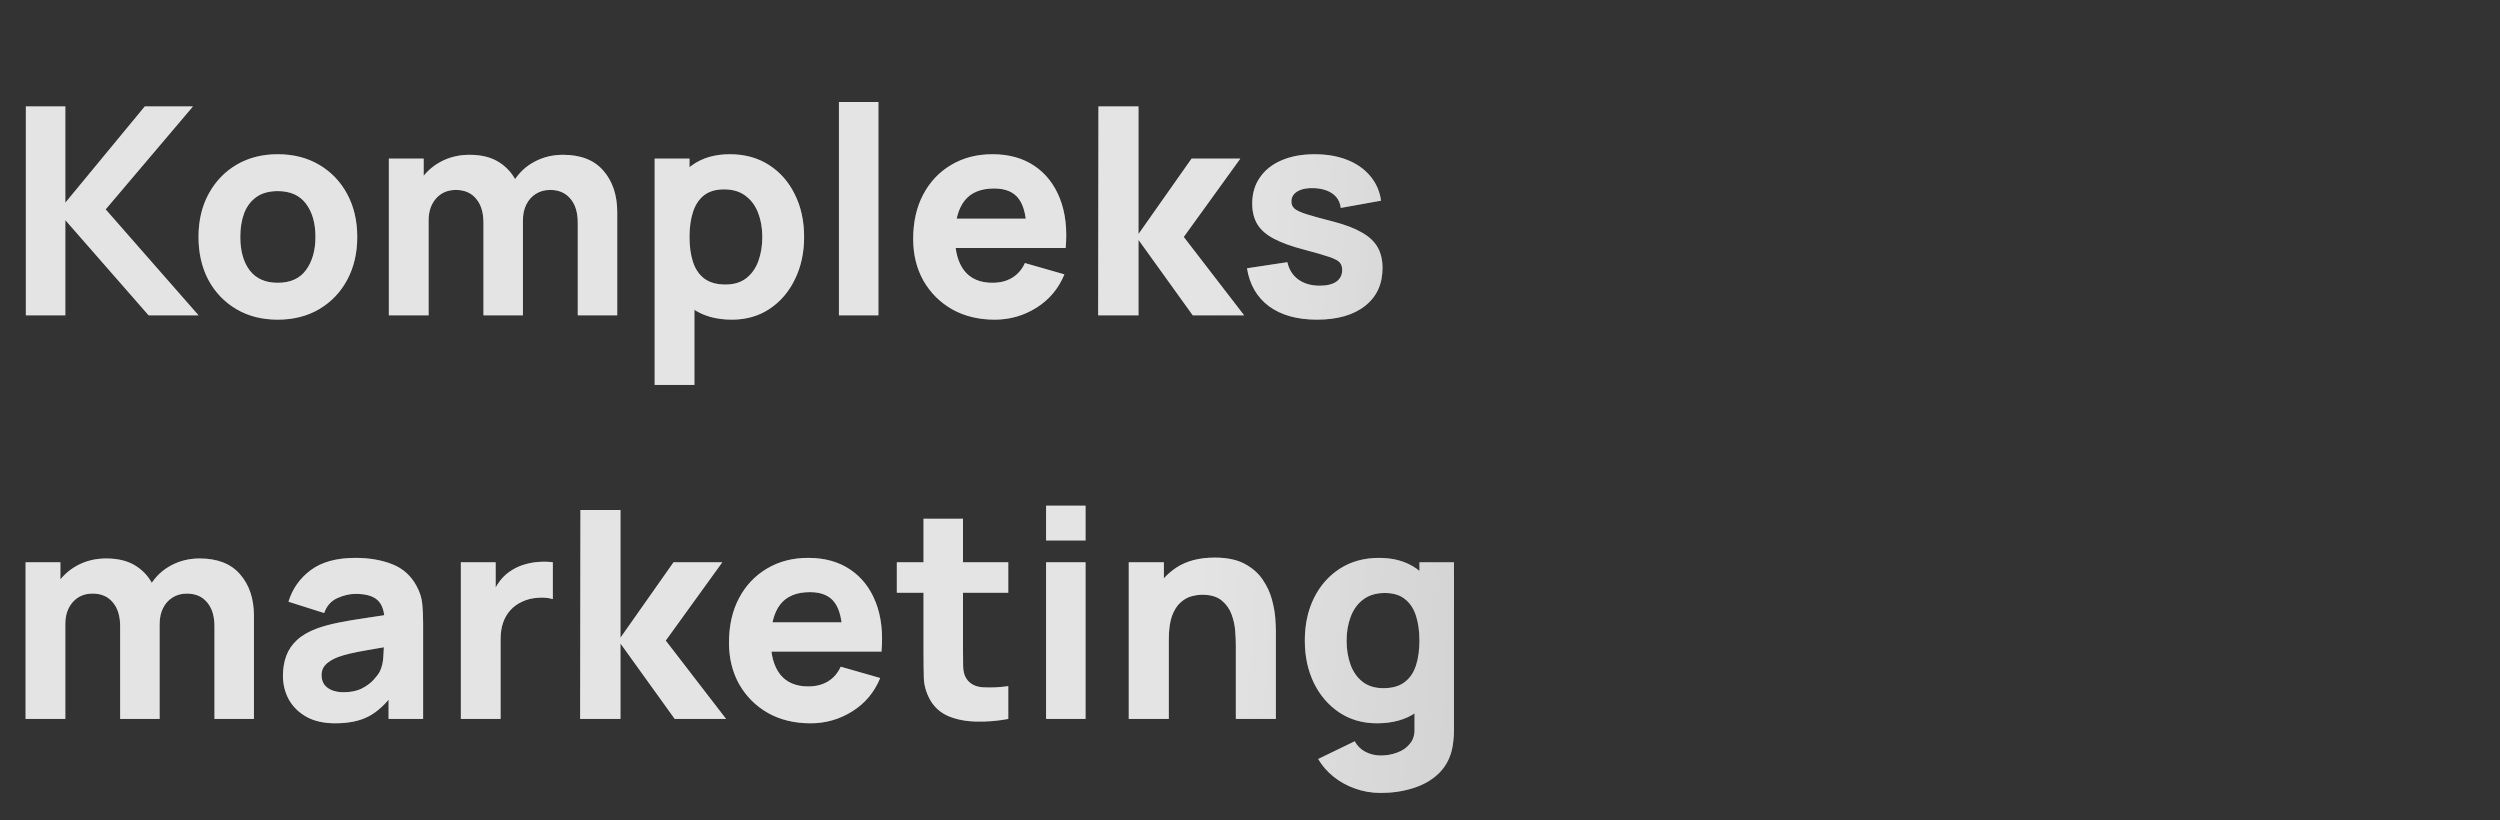 <?xml version="1.0" encoding="UTF-8"?> <svg xmlns="http://www.w3.org/2000/svg" width="192" height="63" viewBox="0 0 192 63" fill="none"><rect x="0" y="0" width="192" height="63" fill="#333333" stroke="none"/><path d="M1.986 24.215V8.169H5.017V15.568L11.123 8.169H14.822L8.114 16.08L15.246 24.215H11.413L5.017 16.905V24.215H1.986ZM21.33 24.549C20.119 24.549 19.057 24.278 18.143 23.735C17.229 23.193 16.516 22.447 16.003 21.496C15.498 20.537 15.246 19.438 15.246 18.197C15.246 16.942 15.506 15.839 16.026 14.888C16.546 13.93 17.263 13.183 18.176 12.648C19.09 12.113 20.141 11.846 21.33 11.846C22.541 11.846 23.603 12.117 24.517 12.659C25.438 13.202 26.155 13.952 26.667 14.91C27.18 15.861 27.436 16.957 27.436 18.197C27.436 19.445 27.176 20.549 26.656 21.507C26.143 22.458 25.427 23.204 24.506 23.747C23.592 24.281 22.533 24.549 21.33 24.549ZM21.33 21.718C22.303 21.718 23.027 21.392 23.503 20.738C23.985 20.077 24.227 19.23 24.227 18.197C24.227 17.128 23.982 16.273 23.491 15.634C23.009 14.996 22.288 14.676 21.33 14.676C20.669 14.676 20.126 14.825 19.703 15.122C19.279 15.419 18.964 15.831 18.756 16.359C18.555 16.886 18.455 17.499 18.455 18.197C18.455 19.274 18.696 20.133 19.179 20.771C19.669 21.403 20.386 21.718 21.33 21.718ZM44.372 24.215V17.105C44.372 16.311 44.183 15.694 43.804 15.256C43.432 14.81 42.916 14.587 42.255 14.587C41.832 14.587 41.464 14.687 41.152 14.888C40.84 15.081 40.595 15.356 40.416 15.713C40.246 16.062 40.16 16.466 40.16 16.927L38.89 16.08C38.89 15.256 39.083 14.528 39.469 13.896C39.863 13.265 40.387 12.774 41.041 12.425C41.702 12.069 42.433 11.89 43.236 11.89C44.61 11.89 45.646 12.299 46.344 13.116C47.05 13.926 47.403 14.988 47.403 16.303V24.215H44.372ZM29.864 24.215V12.18H32.538V16.169H32.917V24.215H29.864ZM37.129 24.215V17.105C37.129 16.311 36.94 15.694 36.561 15.256C36.19 14.81 35.673 14.587 35.012 14.587C34.381 14.587 33.872 14.806 33.486 15.245C33.107 15.675 32.917 16.236 32.917 16.927L31.647 16.036C31.647 15.248 31.844 14.543 32.238 13.918C32.631 13.294 33.159 12.8 33.82 12.437C34.489 12.072 35.235 11.89 36.06 11.89C37.003 11.89 37.776 12.091 38.377 12.492C38.986 12.893 39.436 13.428 39.726 14.097C40.015 14.765 40.16 15.501 40.16 16.303V24.215H37.129ZM56.206 24.549C55.01 24.549 54.011 24.27 53.209 23.713C52.407 23.156 51.801 22.398 51.392 21.44C50.991 20.482 50.791 19.401 50.791 18.197C50.791 16.994 50.991 15.913 51.392 14.955C51.794 13.996 52.384 13.239 53.164 12.682C53.944 12.124 54.906 11.846 56.05 11.846C57.202 11.846 58.205 12.121 59.059 12.671C59.913 13.22 60.574 13.974 61.042 14.932C61.518 15.883 61.755 16.972 61.755 18.197C61.755 19.401 61.521 20.482 61.053 21.44C60.593 22.398 59.947 23.156 59.114 23.713C58.282 24.27 57.313 24.549 56.206 24.549ZM50.278 29.563V12.18H52.953V20.426H53.331V29.563H50.278ZM55.716 21.852C56.37 21.852 56.904 21.689 57.321 21.362C57.736 21.035 58.045 20.597 58.245 20.047C58.446 19.49 58.546 18.873 58.546 18.197C58.546 17.529 58.442 16.92 58.234 16.37C58.026 15.813 57.703 15.371 57.265 15.044C56.834 14.71 56.281 14.543 55.605 14.543C54.973 14.543 54.461 14.695 54.067 14.999C53.681 15.304 53.398 15.731 53.22 16.281C53.042 16.831 52.953 17.469 52.953 18.197C52.953 18.925 53.042 19.564 53.22 20.114C53.398 20.664 53.688 21.091 54.089 21.395C54.498 21.7 55.04 21.852 55.716 21.852ZM64.43 24.215V7.834H67.461V24.215H64.43ZM76.395 24.549C75.162 24.549 74.074 24.285 73.13 23.758C72.195 23.223 71.459 22.491 70.924 21.562C70.397 20.627 70.133 19.557 70.133 18.353C70.133 17.038 70.393 15.895 70.913 14.921C71.433 13.948 72.15 13.194 73.064 12.659C73.977 12.117 75.028 11.846 76.217 11.846C77.48 11.846 78.553 12.143 79.437 12.737C80.321 13.332 80.975 14.167 81.398 15.245C81.822 16.322 81.971 17.588 81.844 19.044H78.847V17.93C78.847 16.704 78.65 15.824 78.256 15.289C77.87 14.747 77.235 14.476 76.351 14.476C75.318 14.476 74.557 14.791 74.067 15.423C73.584 16.047 73.342 16.972 73.342 18.197C73.342 19.319 73.584 20.188 74.067 20.805C74.557 21.414 75.274 21.718 76.217 21.718C76.811 21.718 77.32 21.588 77.744 21.328C78.167 21.069 78.49 20.693 78.713 20.203L81.744 21.072C81.291 22.172 80.574 23.026 79.593 23.635C78.62 24.244 77.554 24.549 76.395 24.549ZM72.406 19.044V16.793H80.385V19.044H72.406ZM84.338 24.215L84.36 8.169H87.436V17.974L91.514 12.18H95.258L90.912 18.197L95.548 24.215H91.603L87.436 18.42V24.215H84.338ZM101.141 24.549C99.626 24.549 98.4 24.207 97.464 23.524C96.535 22.833 95.971 21.86 95.77 20.604L98.868 20.136C98.994 20.701 99.273 21.143 99.704 21.462C100.142 21.782 100.695 21.941 101.364 21.941C101.914 21.941 102.337 21.837 102.634 21.629C102.931 21.414 103.08 21.117 103.08 20.738C103.08 20.5 103.021 20.311 102.902 20.17C102.783 20.021 102.515 19.876 102.099 19.735C101.691 19.594 101.052 19.408 100.183 19.178C99.202 18.925 98.419 18.643 97.832 18.331C97.245 18.019 96.822 17.648 96.561 17.217C96.302 16.779 96.171 16.251 96.171 15.634C96.171 14.862 96.368 14.193 96.762 13.629C97.156 13.057 97.709 12.618 98.422 12.314C99.143 12.002 99.99 11.846 100.963 11.846C101.906 11.846 102.742 11.991 103.47 12.28C104.198 12.57 104.785 12.982 105.231 13.517C105.684 14.052 105.962 14.684 106.066 15.412L102.969 15.969C102.917 15.523 102.723 15.17 102.389 14.91C102.055 14.65 101.602 14.498 101.03 14.453C100.473 14.416 100.023 14.491 99.681 14.676C99.347 14.862 99.18 15.129 99.18 15.479C99.18 15.687 99.251 15.861 99.392 16.002C99.54 16.143 99.841 16.288 100.294 16.437C100.755 16.585 101.453 16.779 102.389 17.016C103.303 17.254 104.035 17.532 104.584 17.852C105.141 18.164 105.546 18.543 105.799 18.988C106.051 19.427 106.178 19.958 106.178 20.582C106.178 21.815 105.732 22.785 104.841 23.49C103.949 24.196 102.716 24.549 101.141 24.549ZM16.471 55.215V48.105C16.471 47.31 16.282 46.694 15.903 46.256C15.532 45.81 15.015 45.587 14.354 45.587C13.931 45.587 13.563 45.687 13.251 45.888C12.939 46.081 12.694 46.356 12.516 46.712C12.345 47.062 12.259 47.467 12.259 47.927L10.989 47.08C10.989 46.256 11.182 45.528 11.569 44.896C11.962 44.265 12.486 43.775 13.14 43.425C13.801 43.069 14.533 42.891 15.335 42.891C16.709 42.891 17.745 43.299 18.444 44.116C19.149 44.926 19.502 45.988 19.502 47.303V55.215H16.471ZM1.964 55.215V43.18H4.638V47.169H5.017V55.215H1.964ZM9.229 55.215V48.105C9.229 47.31 9.039 46.694 8.66 46.256C8.289 45.81 7.773 45.587 7.112 45.587C6.48 45.587 5.971 45.806 5.585 46.245C5.206 46.675 5.017 47.236 5.017 47.927L3.746 47.036C3.746 46.248 3.943 45.542 4.337 44.919C4.731 44.294 5.258 43.8 5.919 43.437C6.588 43.072 7.334 42.891 8.159 42.891C9.102 42.891 9.875 43.091 10.477 43.492C11.086 43.893 11.535 44.428 11.825 45.097C12.115 45.765 12.259 46.501 12.259 47.303V55.215H9.229ZM25.743 55.549C24.881 55.549 24.149 55.385 23.548 55.059C22.953 54.724 22.5 54.282 22.188 53.733C21.884 53.175 21.731 52.562 21.731 51.894C21.731 51.337 21.817 50.828 21.988 50.367C22.158 49.907 22.433 49.502 22.812 49.153C23.198 48.796 23.715 48.499 24.361 48.261C24.807 48.098 25.338 47.953 25.954 47.827C26.571 47.7 27.269 47.582 28.049 47.47C28.829 47.351 29.687 47.221 30.623 47.08L29.531 47.682C29.531 46.969 29.36 46.445 29.019 46.111C28.677 45.776 28.105 45.609 27.303 45.609C26.857 45.609 26.393 45.717 25.91 45.932C25.427 46.148 25.089 46.531 24.896 47.08L22.155 46.211C22.459 45.216 23.031 44.406 23.871 43.782C24.71 43.158 25.854 42.846 27.303 42.846C28.365 42.846 29.308 43.009 30.133 43.336C30.958 43.663 31.582 44.228 32.005 45.03C32.243 45.476 32.384 45.921 32.428 46.367C32.473 46.813 32.495 47.31 32.495 47.86V55.215H29.843V52.741L30.222 53.253C29.635 54.063 29 54.65 28.317 55.014C27.641 55.37 26.783 55.549 25.743 55.549ZM26.389 53.164C26.946 53.164 27.414 53.068 27.793 52.874C28.179 52.674 28.484 52.447 28.707 52.195C28.937 51.942 29.093 51.73 29.175 51.56C29.331 51.233 29.42 50.854 29.442 50.423C29.472 49.985 29.487 49.621 29.487 49.331L30.378 49.554C29.479 49.703 28.751 49.829 28.194 49.933C27.637 50.029 27.188 50.118 26.846 50.2C26.504 50.282 26.203 50.371 25.943 50.468C25.646 50.587 25.405 50.717 25.219 50.858C25.041 50.991 24.907 51.14 24.818 51.303C24.736 51.467 24.695 51.649 24.695 51.849C24.695 52.124 24.762 52.362 24.896 52.562C25.037 52.756 25.234 52.904 25.486 53.008C25.739 53.112 26.04 53.164 26.389 53.164ZM35.393 55.215V43.18H38.067V46.122L37.777 45.743C37.933 45.327 38.141 44.948 38.401 44.606C38.661 44.265 38.981 43.983 39.359 43.76C39.649 43.581 39.965 43.444 40.307 43.347C40.648 43.243 41.001 43.18 41.365 43.158C41.729 43.128 42.093 43.136 42.457 43.18V46.011C42.123 45.907 41.733 45.873 41.287 45.91C40.849 45.94 40.451 46.04 40.095 46.211C39.738 46.374 39.437 46.594 39.192 46.868C38.947 47.136 38.761 47.455 38.635 47.827C38.509 48.191 38.446 48.603 38.446 49.064V55.215H35.393ZM44.554 55.215L44.577 39.169H47.652V48.974L51.73 43.18H55.474L51.129 49.197L55.764 55.215H51.82L47.652 49.42V55.215H44.554ZM62.249 55.549C61.016 55.549 59.928 55.285 58.984 54.758C58.048 54.223 57.313 53.491 56.778 52.562C56.251 51.627 55.987 50.557 55.987 49.353C55.987 48.038 56.247 46.895 56.767 45.921C57.287 44.948 58.004 44.194 58.917 43.659C59.831 43.117 60.882 42.846 62.071 42.846C63.334 42.846 64.407 43.143 65.291 43.737C66.175 44.332 66.829 45.167 67.252 46.245C67.676 47.322 67.824 48.588 67.698 50.044H64.701V48.93C64.701 47.704 64.504 46.824 64.11 46.289C63.724 45.747 63.089 45.476 62.205 45.476C61.172 45.476 60.411 45.791 59.92 46.423C59.437 47.047 59.196 47.972 59.196 49.197C59.196 50.319 59.437 51.188 59.92 51.805C60.411 52.414 61.127 52.718 62.071 52.718C62.665 52.718 63.174 52.589 63.597 52.328C64.021 52.069 64.344 51.693 64.567 51.203L67.598 52.072C67.145 53.172 66.428 54.026 65.447 54.635C64.474 55.244 63.408 55.549 62.249 55.549ZM58.26 50.044V47.793H66.238V50.044H58.26ZM77.435 55.215C76.603 55.37 75.785 55.437 74.983 55.415C74.188 55.4 73.475 55.263 72.844 55.003C72.22 54.735 71.744 54.308 71.418 53.721C71.12 53.172 70.964 52.614 70.95 52.05C70.935 51.478 70.927 50.832 70.927 50.111V39.837H73.958V49.933C73.958 50.401 73.962 50.824 73.969 51.203C73.984 51.575 74.062 51.872 74.203 52.094C74.471 52.518 74.898 52.748 75.485 52.785C76.072 52.822 76.722 52.793 77.435 52.696V55.215ZM68.877 45.52V43.18H77.435V45.52H68.877ZM80.339 41.509V38.834H83.37V41.509H80.339ZM80.339 55.215V43.18H83.37V55.215H80.339ZM94.912 55.215V49.532C94.912 49.257 94.897 48.908 94.867 48.484C94.838 48.053 94.745 47.623 94.589 47.192C94.433 46.761 94.176 46.401 93.82 46.111C93.471 45.821 92.973 45.676 92.327 45.676C92.067 45.676 91.788 45.717 91.491 45.799C91.194 45.88 90.915 46.04 90.655 46.278C90.395 46.508 90.18 46.85 90.009 47.303C89.846 47.756 89.764 48.358 89.764 49.108L88.025 48.284C88.025 47.333 88.219 46.441 88.605 45.609C88.991 44.777 89.571 44.105 90.343 43.593C91.123 43.08 92.104 42.824 93.285 42.824C94.228 42.824 94.997 42.983 95.591 43.303C96.186 43.622 96.646 44.027 96.973 44.517C97.308 45.008 97.545 45.52 97.686 46.055C97.828 46.583 97.913 47.065 97.943 47.504C97.972 47.942 97.987 48.261 97.987 48.462V55.215H94.912ZM86.688 55.215V43.18H89.385V47.169H89.764V55.215H86.688ZM106.027 60.897C105.343 60.897 104.693 60.786 104.077 60.563C103.46 60.348 102.907 60.043 102.416 59.649C101.933 59.263 101.54 58.81 101.235 58.29L104.043 56.931C104.236 57.287 104.511 57.558 104.868 57.744C105.232 57.93 105.625 58.023 106.049 58.023C106.502 58.023 106.929 57.944 107.33 57.788C107.731 57.64 108.051 57.413 108.289 57.109C108.534 56.812 108.649 56.44 108.634 55.995V52.496H109.013V43.18H111.665V56.039C111.665 56.336 111.65 56.615 111.62 56.875C111.598 57.142 111.553 57.406 111.487 57.666C111.294 58.401 110.933 59.007 110.406 59.482C109.886 59.958 109.247 60.31 108.489 60.541C107.731 60.779 106.911 60.897 106.027 60.897ZM105.759 55.549C104.652 55.549 103.683 55.27 102.851 54.713C102.019 54.156 101.369 53.398 100.901 52.44C100.44 51.482 100.21 50.401 100.21 49.197C100.21 47.972 100.444 46.883 100.912 45.932C101.387 44.974 102.052 44.22 102.907 43.67C103.761 43.121 104.764 42.846 105.915 42.846C107.059 42.846 108.021 43.124 108.801 43.682C109.581 44.239 110.172 44.996 110.573 45.955C110.974 46.913 111.175 47.994 111.175 49.197C111.175 50.401 110.97 51.482 110.562 52.44C110.161 53.398 109.559 54.156 108.757 54.713C107.954 55.27 106.955 55.549 105.759 55.549ZM106.249 52.852C106.925 52.852 107.464 52.7 107.865 52.395C108.274 52.091 108.567 51.664 108.745 51.114C108.924 50.564 109.013 49.925 109.013 49.197C109.013 48.469 108.924 47.831 108.745 47.281C108.567 46.731 108.281 46.304 107.887 45.999C107.501 45.695 106.992 45.542 106.361 45.542C105.685 45.542 105.128 45.71 104.689 46.044C104.259 46.371 103.939 46.813 103.731 47.37C103.523 47.92 103.419 48.529 103.419 49.197C103.419 49.873 103.519 50.49 103.72 51.047C103.921 51.597 104.229 52.035 104.645 52.362C105.061 52.689 105.596 52.852 106.249 52.852Z" fill="white" fill-opacity="0.35"></path><path d="M1.986 24.215V8.169H5.017V15.568L11.123 8.169H14.822L8.114 16.08L15.246 24.215H11.413L5.017 16.905V24.215H1.986ZM21.33 24.549C20.119 24.549 19.057 24.278 18.143 23.735C17.229 23.193 16.516 22.447 16.003 21.496C15.498 20.537 15.246 19.438 15.246 18.197C15.246 16.942 15.506 15.839 16.026 14.888C16.546 13.93 17.263 13.183 18.176 12.648C19.09 12.113 20.141 11.846 21.33 11.846C22.541 11.846 23.603 12.117 24.517 12.659C25.438 13.202 26.155 13.952 26.667 14.91C27.18 15.861 27.436 16.957 27.436 18.197C27.436 19.445 27.176 20.549 26.656 21.507C26.143 22.458 25.427 23.204 24.506 23.747C23.592 24.281 22.533 24.549 21.33 24.549ZM21.33 21.718C22.303 21.718 23.027 21.392 23.503 20.738C23.985 20.077 24.227 19.23 24.227 18.197C24.227 17.128 23.982 16.273 23.491 15.634C23.009 14.996 22.288 14.676 21.33 14.676C20.669 14.676 20.126 14.825 19.703 15.122C19.279 15.419 18.964 15.831 18.756 16.359C18.555 16.886 18.455 17.499 18.455 18.197C18.455 19.274 18.696 20.133 19.179 20.771C19.669 21.403 20.386 21.718 21.33 21.718ZM44.372 24.215V17.105C44.372 16.311 44.183 15.694 43.804 15.256C43.432 14.81 42.916 14.587 42.255 14.587C41.832 14.587 41.464 14.687 41.152 14.888C40.84 15.081 40.595 15.356 40.416 15.713C40.246 16.062 40.16 16.466 40.16 16.927L38.89 16.08C38.89 15.256 39.083 14.528 39.469 13.896C39.863 13.265 40.387 12.774 41.041 12.425C41.702 12.069 42.433 11.89 43.236 11.89C44.61 11.89 45.646 12.299 46.344 13.116C47.05 13.926 47.403 14.988 47.403 16.303V24.215H44.372ZM29.864 24.215V12.18H32.538V16.169H32.917V24.215H29.864ZM37.129 24.215V17.105C37.129 16.311 36.94 15.694 36.561 15.256C36.19 14.81 35.673 14.587 35.012 14.587C34.381 14.587 33.872 14.806 33.486 15.245C33.107 15.675 32.917 16.236 32.917 16.927L31.647 16.036C31.647 15.248 31.844 14.543 32.238 13.918C32.631 13.294 33.159 12.8 33.82 12.437C34.489 12.072 35.235 11.89 36.06 11.89C37.003 11.89 37.776 12.091 38.377 12.492C38.986 12.893 39.436 13.428 39.726 14.097C40.015 14.765 40.16 15.501 40.16 16.303V24.215H37.129ZM56.206 24.549C55.01 24.549 54.011 24.27 53.209 23.713C52.407 23.156 51.801 22.398 51.392 21.44C50.991 20.482 50.791 19.401 50.791 18.197C50.791 16.994 50.991 15.913 51.392 14.955C51.794 13.996 52.384 13.239 53.164 12.682C53.944 12.124 54.906 11.846 56.05 11.846C57.202 11.846 58.205 12.121 59.059 12.671C59.913 13.22 60.574 13.974 61.042 14.932C61.518 15.883 61.755 16.972 61.755 18.197C61.755 19.401 61.521 20.482 61.053 21.44C60.593 22.398 59.947 23.156 59.114 23.713C58.282 24.27 57.313 24.549 56.206 24.549ZM50.278 29.563V12.18H52.953V20.426H53.331V29.563H50.278ZM55.716 21.852C56.37 21.852 56.904 21.689 57.321 21.362C57.736 21.035 58.045 20.597 58.245 20.047C58.446 19.49 58.546 18.873 58.546 18.197C58.546 17.529 58.442 16.92 58.234 16.37C58.026 15.813 57.703 15.371 57.265 15.044C56.834 14.71 56.281 14.543 55.605 14.543C54.973 14.543 54.461 14.695 54.067 14.999C53.681 15.304 53.398 15.731 53.22 16.281C53.042 16.831 52.953 17.469 52.953 18.197C52.953 18.925 53.042 19.564 53.22 20.114C53.398 20.664 53.688 21.091 54.089 21.395C54.498 21.7 55.04 21.852 55.716 21.852ZM64.43 24.215V7.834H67.461V24.215H64.43ZM76.395 24.549C75.162 24.549 74.074 24.285 73.13 23.758C72.195 23.223 71.459 22.491 70.924 21.562C70.397 20.627 70.133 19.557 70.133 18.353C70.133 17.038 70.393 15.895 70.913 14.921C71.433 13.948 72.15 13.194 73.064 12.659C73.977 12.117 75.028 11.846 76.217 11.846C77.48 11.846 78.553 12.143 79.437 12.737C80.321 13.332 80.975 14.167 81.398 15.245C81.822 16.322 81.971 17.588 81.844 19.044H78.847V17.93C78.847 16.704 78.65 15.824 78.256 15.289C77.87 14.747 77.235 14.476 76.351 14.476C75.318 14.476 74.557 14.791 74.067 15.423C73.584 16.047 73.342 16.972 73.342 18.197C73.342 19.319 73.584 20.188 74.067 20.805C74.557 21.414 75.274 21.718 76.217 21.718C76.811 21.718 77.32 21.588 77.744 21.328C78.167 21.069 78.49 20.693 78.713 20.203L81.744 21.072C81.291 22.172 80.574 23.026 79.593 23.635C78.62 24.244 77.554 24.549 76.395 24.549ZM72.406 19.044V16.793H80.385V19.044H72.406ZM84.338 24.215L84.36 8.169H87.436V17.974L91.514 12.18H95.258L90.912 18.197L95.548 24.215H91.603L87.436 18.42V24.215H84.338ZM101.141 24.549C99.626 24.549 98.4 24.207 97.464 23.524C96.535 22.833 95.971 21.86 95.77 20.604L98.868 20.136C98.994 20.701 99.273 21.143 99.704 21.462C100.142 21.782 100.695 21.941 101.364 21.941C101.914 21.941 102.337 21.837 102.634 21.629C102.931 21.414 103.08 21.117 103.08 20.738C103.08 20.5 103.021 20.311 102.902 20.17C102.783 20.021 102.515 19.876 102.099 19.735C101.691 19.594 101.052 19.408 100.183 19.178C99.202 18.925 98.419 18.643 97.832 18.331C97.245 18.019 96.822 17.648 96.561 17.217C96.302 16.779 96.171 16.251 96.171 15.634C96.171 14.862 96.368 14.193 96.762 13.629C97.156 13.057 97.709 12.618 98.422 12.314C99.143 12.002 99.99 11.846 100.963 11.846C101.906 11.846 102.742 11.991 103.47 12.28C104.198 12.57 104.785 12.982 105.231 13.517C105.684 14.052 105.962 14.684 106.066 15.412L102.969 15.969C102.917 15.523 102.723 15.17 102.389 14.91C102.055 14.65 101.602 14.498 101.03 14.453C100.473 14.416 100.023 14.491 99.681 14.676C99.347 14.862 99.18 15.129 99.18 15.479C99.18 15.687 99.251 15.861 99.392 16.002C99.54 16.143 99.841 16.288 100.294 16.437C100.755 16.585 101.453 16.779 102.389 17.016C103.303 17.254 104.035 17.532 104.584 17.852C105.141 18.164 105.546 18.543 105.799 18.988C106.051 19.427 106.178 19.958 106.178 20.582C106.178 21.815 105.732 22.785 104.841 23.49C103.949 24.196 102.716 24.549 101.141 24.549ZM16.471 55.215V48.105C16.471 47.31 16.282 46.694 15.903 46.256C15.532 45.81 15.015 45.587 14.354 45.587C13.931 45.587 13.563 45.687 13.251 45.888C12.939 46.081 12.694 46.356 12.516 46.712C12.345 47.062 12.259 47.467 12.259 47.927L10.989 47.08C10.989 46.256 11.182 45.528 11.569 44.896C11.962 44.265 12.486 43.775 13.14 43.425C13.801 43.069 14.533 42.891 15.335 42.891C16.709 42.891 17.745 43.299 18.444 44.116C19.149 44.926 19.502 45.988 19.502 47.303V55.215H16.471ZM1.964 55.215V43.18H4.638V47.169H5.017V55.215H1.964ZM9.229 55.215V48.105C9.229 47.31 9.039 46.694 8.66 46.256C8.289 45.81 7.773 45.587 7.112 45.587C6.48 45.587 5.971 45.806 5.585 46.245C5.206 46.675 5.017 47.236 5.017 47.927L3.746 47.036C3.746 46.248 3.943 45.542 4.337 44.919C4.731 44.294 5.258 43.8 5.919 43.437C6.588 43.072 7.334 42.891 8.159 42.891C9.102 42.891 9.875 43.091 10.477 43.492C11.086 43.893 11.535 44.428 11.825 45.097C12.115 45.765 12.259 46.501 12.259 47.303V55.215H9.229ZM25.743 55.549C24.881 55.549 24.149 55.385 23.548 55.059C22.953 54.724 22.5 54.282 22.188 53.733C21.884 53.175 21.731 52.562 21.731 51.894C21.731 51.337 21.817 50.828 21.988 50.367C22.158 49.907 22.433 49.502 22.812 49.153C23.198 48.796 23.715 48.499 24.361 48.261C24.807 48.098 25.338 47.953 25.954 47.827C26.571 47.7 27.269 47.582 28.049 47.47C28.829 47.351 29.687 47.221 30.623 47.08L29.531 47.682C29.531 46.969 29.36 46.445 29.019 46.111C28.677 45.776 28.105 45.609 27.303 45.609C26.857 45.609 26.393 45.717 25.91 45.932C25.427 46.148 25.089 46.531 24.896 47.08L22.155 46.211C22.459 45.216 23.031 44.406 23.871 43.782C24.71 43.158 25.854 42.846 27.303 42.846C28.365 42.846 29.308 43.009 30.133 43.336C30.958 43.663 31.582 44.228 32.005 45.03C32.243 45.476 32.384 45.921 32.428 46.367C32.473 46.813 32.495 47.31 32.495 47.86V55.215H29.843V52.741L30.222 53.253C29.635 54.063 29 54.65 28.317 55.014C27.641 55.37 26.783 55.549 25.743 55.549ZM26.389 53.164C26.946 53.164 27.414 53.068 27.793 52.874C28.179 52.674 28.484 52.447 28.707 52.195C28.937 51.942 29.093 51.73 29.175 51.56C29.331 51.233 29.42 50.854 29.442 50.423C29.472 49.985 29.487 49.621 29.487 49.331L30.378 49.554C29.479 49.703 28.751 49.829 28.194 49.933C27.637 50.029 27.188 50.118 26.846 50.2C26.504 50.282 26.203 50.371 25.943 50.468C25.646 50.587 25.405 50.717 25.219 50.858C25.041 50.991 24.907 51.14 24.818 51.303C24.736 51.467 24.695 51.649 24.695 51.849C24.695 52.124 24.762 52.362 24.896 52.562C25.037 52.756 25.234 52.904 25.486 53.008C25.739 53.112 26.04 53.164 26.389 53.164ZM35.393 55.215V43.18H38.067V46.122L37.777 45.743C37.933 45.327 38.141 44.948 38.401 44.606C38.661 44.265 38.981 43.983 39.359 43.76C39.649 43.581 39.965 43.444 40.307 43.347C40.648 43.243 41.001 43.18 41.365 43.158C41.729 43.128 42.093 43.136 42.457 43.18V46.011C42.123 45.907 41.733 45.873 41.287 45.91C40.849 45.94 40.451 46.04 40.095 46.211C39.738 46.374 39.437 46.594 39.192 46.868C38.947 47.136 38.761 47.455 38.635 47.827C38.509 48.191 38.446 48.603 38.446 49.064V55.215H35.393ZM44.554 55.215L44.577 39.169H47.652V48.974L51.73 43.18H55.474L51.129 49.197L55.764 55.215H51.82L47.652 49.42V55.215H44.554ZM62.249 55.549C61.016 55.549 59.928 55.285 58.984 54.758C58.048 54.223 57.313 53.491 56.778 52.562C56.251 51.627 55.987 50.557 55.987 49.353C55.987 48.038 56.247 46.895 56.767 45.921C57.287 44.948 58.004 44.194 58.917 43.659C59.831 43.117 60.882 42.846 62.071 42.846C63.334 42.846 64.407 43.143 65.291 43.737C66.175 44.332 66.829 45.167 67.252 46.245C67.676 47.322 67.824 48.588 67.698 50.044H64.701V48.93C64.701 47.704 64.504 46.824 64.11 46.289C63.724 45.747 63.089 45.476 62.205 45.476C61.172 45.476 60.411 45.791 59.92 46.423C59.437 47.047 59.196 47.972 59.196 49.197C59.196 50.319 59.437 51.188 59.92 51.805C60.411 52.414 61.127 52.718 62.071 52.718C62.665 52.718 63.174 52.589 63.597 52.328C64.021 52.069 64.344 51.693 64.567 51.203L67.598 52.072C67.145 53.172 66.428 54.026 65.447 54.635C64.474 55.244 63.408 55.549 62.249 55.549ZM58.26 50.044V47.793H66.238V50.044H58.26ZM77.435 55.215C76.603 55.37 75.785 55.437 74.983 55.415C74.188 55.4 73.475 55.263 72.844 55.003C72.22 54.735 71.744 54.308 71.418 53.721C71.12 53.172 70.964 52.614 70.95 52.05C70.935 51.478 70.927 50.832 70.927 50.111V39.837H73.958V49.933C73.958 50.401 73.962 50.824 73.969 51.203C73.984 51.575 74.062 51.872 74.203 52.094C74.471 52.518 74.898 52.748 75.485 52.785C76.072 52.822 76.722 52.793 77.435 52.696V55.215ZM68.877 45.52V43.18H77.435V45.52H68.877ZM80.339 41.509V38.834H83.37V41.509H80.339ZM80.339 55.215V43.18H83.37V55.215H80.339ZM94.912 55.215V49.532C94.912 49.257 94.897 48.908 94.867 48.484C94.838 48.053 94.745 47.623 94.589 47.192C94.433 46.761 94.176 46.401 93.82 46.111C93.471 45.821 92.973 45.676 92.327 45.676C92.067 45.676 91.788 45.717 91.491 45.799C91.194 45.88 90.915 46.04 90.655 46.278C90.395 46.508 90.18 46.85 90.009 47.303C89.846 47.756 89.764 48.358 89.764 49.108L88.025 48.284C88.025 47.333 88.219 46.441 88.605 45.609C88.991 44.777 89.571 44.105 90.343 43.593C91.123 43.08 92.104 42.824 93.285 42.824C94.228 42.824 94.997 42.983 95.591 43.303C96.186 43.622 96.646 44.027 96.973 44.517C97.308 45.008 97.545 45.52 97.686 46.055C97.828 46.583 97.913 47.065 97.943 47.504C97.972 47.942 97.987 48.261 97.987 48.462V55.215H94.912ZM86.688 55.215V43.18H89.385V47.169H89.764V55.215H86.688ZM106.027 60.897C105.343 60.897 104.693 60.786 104.077 60.563C103.46 60.348 102.907 60.043 102.416 59.649C101.933 59.263 101.54 58.81 101.235 58.29L104.043 56.931C104.236 57.287 104.511 57.558 104.868 57.744C105.232 57.93 105.625 58.023 106.049 58.023C106.502 58.023 106.929 57.944 107.33 57.788C107.731 57.64 108.051 57.413 108.289 57.109C108.534 56.812 108.649 56.44 108.634 55.995V52.496H109.013V43.18H111.665V56.039C111.665 56.336 111.65 56.615 111.62 56.875C111.598 57.142 111.553 57.406 111.487 57.666C111.294 58.401 110.933 59.007 110.406 59.482C109.886 59.958 109.247 60.31 108.489 60.541C107.731 60.779 106.911 60.897 106.027 60.897ZM105.759 55.549C104.652 55.549 103.683 55.27 102.851 54.713C102.019 54.156 101.369 53.398 100.901 52.44C100.44 51.482 100.21 50.401 100.21 49.197C100.21 47.972 100.444 46.883 100.912 45.932C101.387 44.974 102.052 44.22 102.907 43.67C103.761 43.121 104.764 42.846 105.915 42.846C107.059 42.846 108.021 43.124 108.801 43.682C109.581 44.239 110.172 44.996 110.573 45.955C110.974 46.913 111.175 47.994 111.175 49.197C111.175 50.401 110.97 51.482 110.562 52.44C110.161 53.398 109.559 54.156 108.757 54.713C107.954 55.27 106.955 55.549 105.759 55.549ZM106.249 52.852C106.925 52.852 107.464 52.7 107.865 52.395C108.274 52.091 108.567 51.664 108.745 51.114C108.924 50.564 109.013 49.925 109.013 49.197C109.013 48.469 108.924 47.831 108.745 47.281C108.567 46.731 108.281 46.304 107.887 45.999C107.501 45.695 106.992 45.542 106.361 45.542C105.685 45.542 105.128 45.71 104.689 46.044C104.259 46.371 103.939 46.813 103.731 47.37C103.523 47.92 103.419 48.529 103.419 49.197C103.419 49.873 103.519 50.49 103.72 51.047C103.921 51.597 104.229 52.035 104.645 52.362C105.061 52.689 105.596 52.852 106.249 52.852Z" fill="url(#paint0_linear_148_1195)" fill-opacity="0.8"></path><defs><linearGradient id="paint0_linear_148_1195" x1="18.161" y1="6.079" x2="179.562" y2="15.725" gradientUnits="userSpaceOnUse"><stop offset="0.467" stop-color="white"></stop><stop offset="1" stop-color="white" stop-opacity="0.35"></stop></linearGradient></defs></svg> 